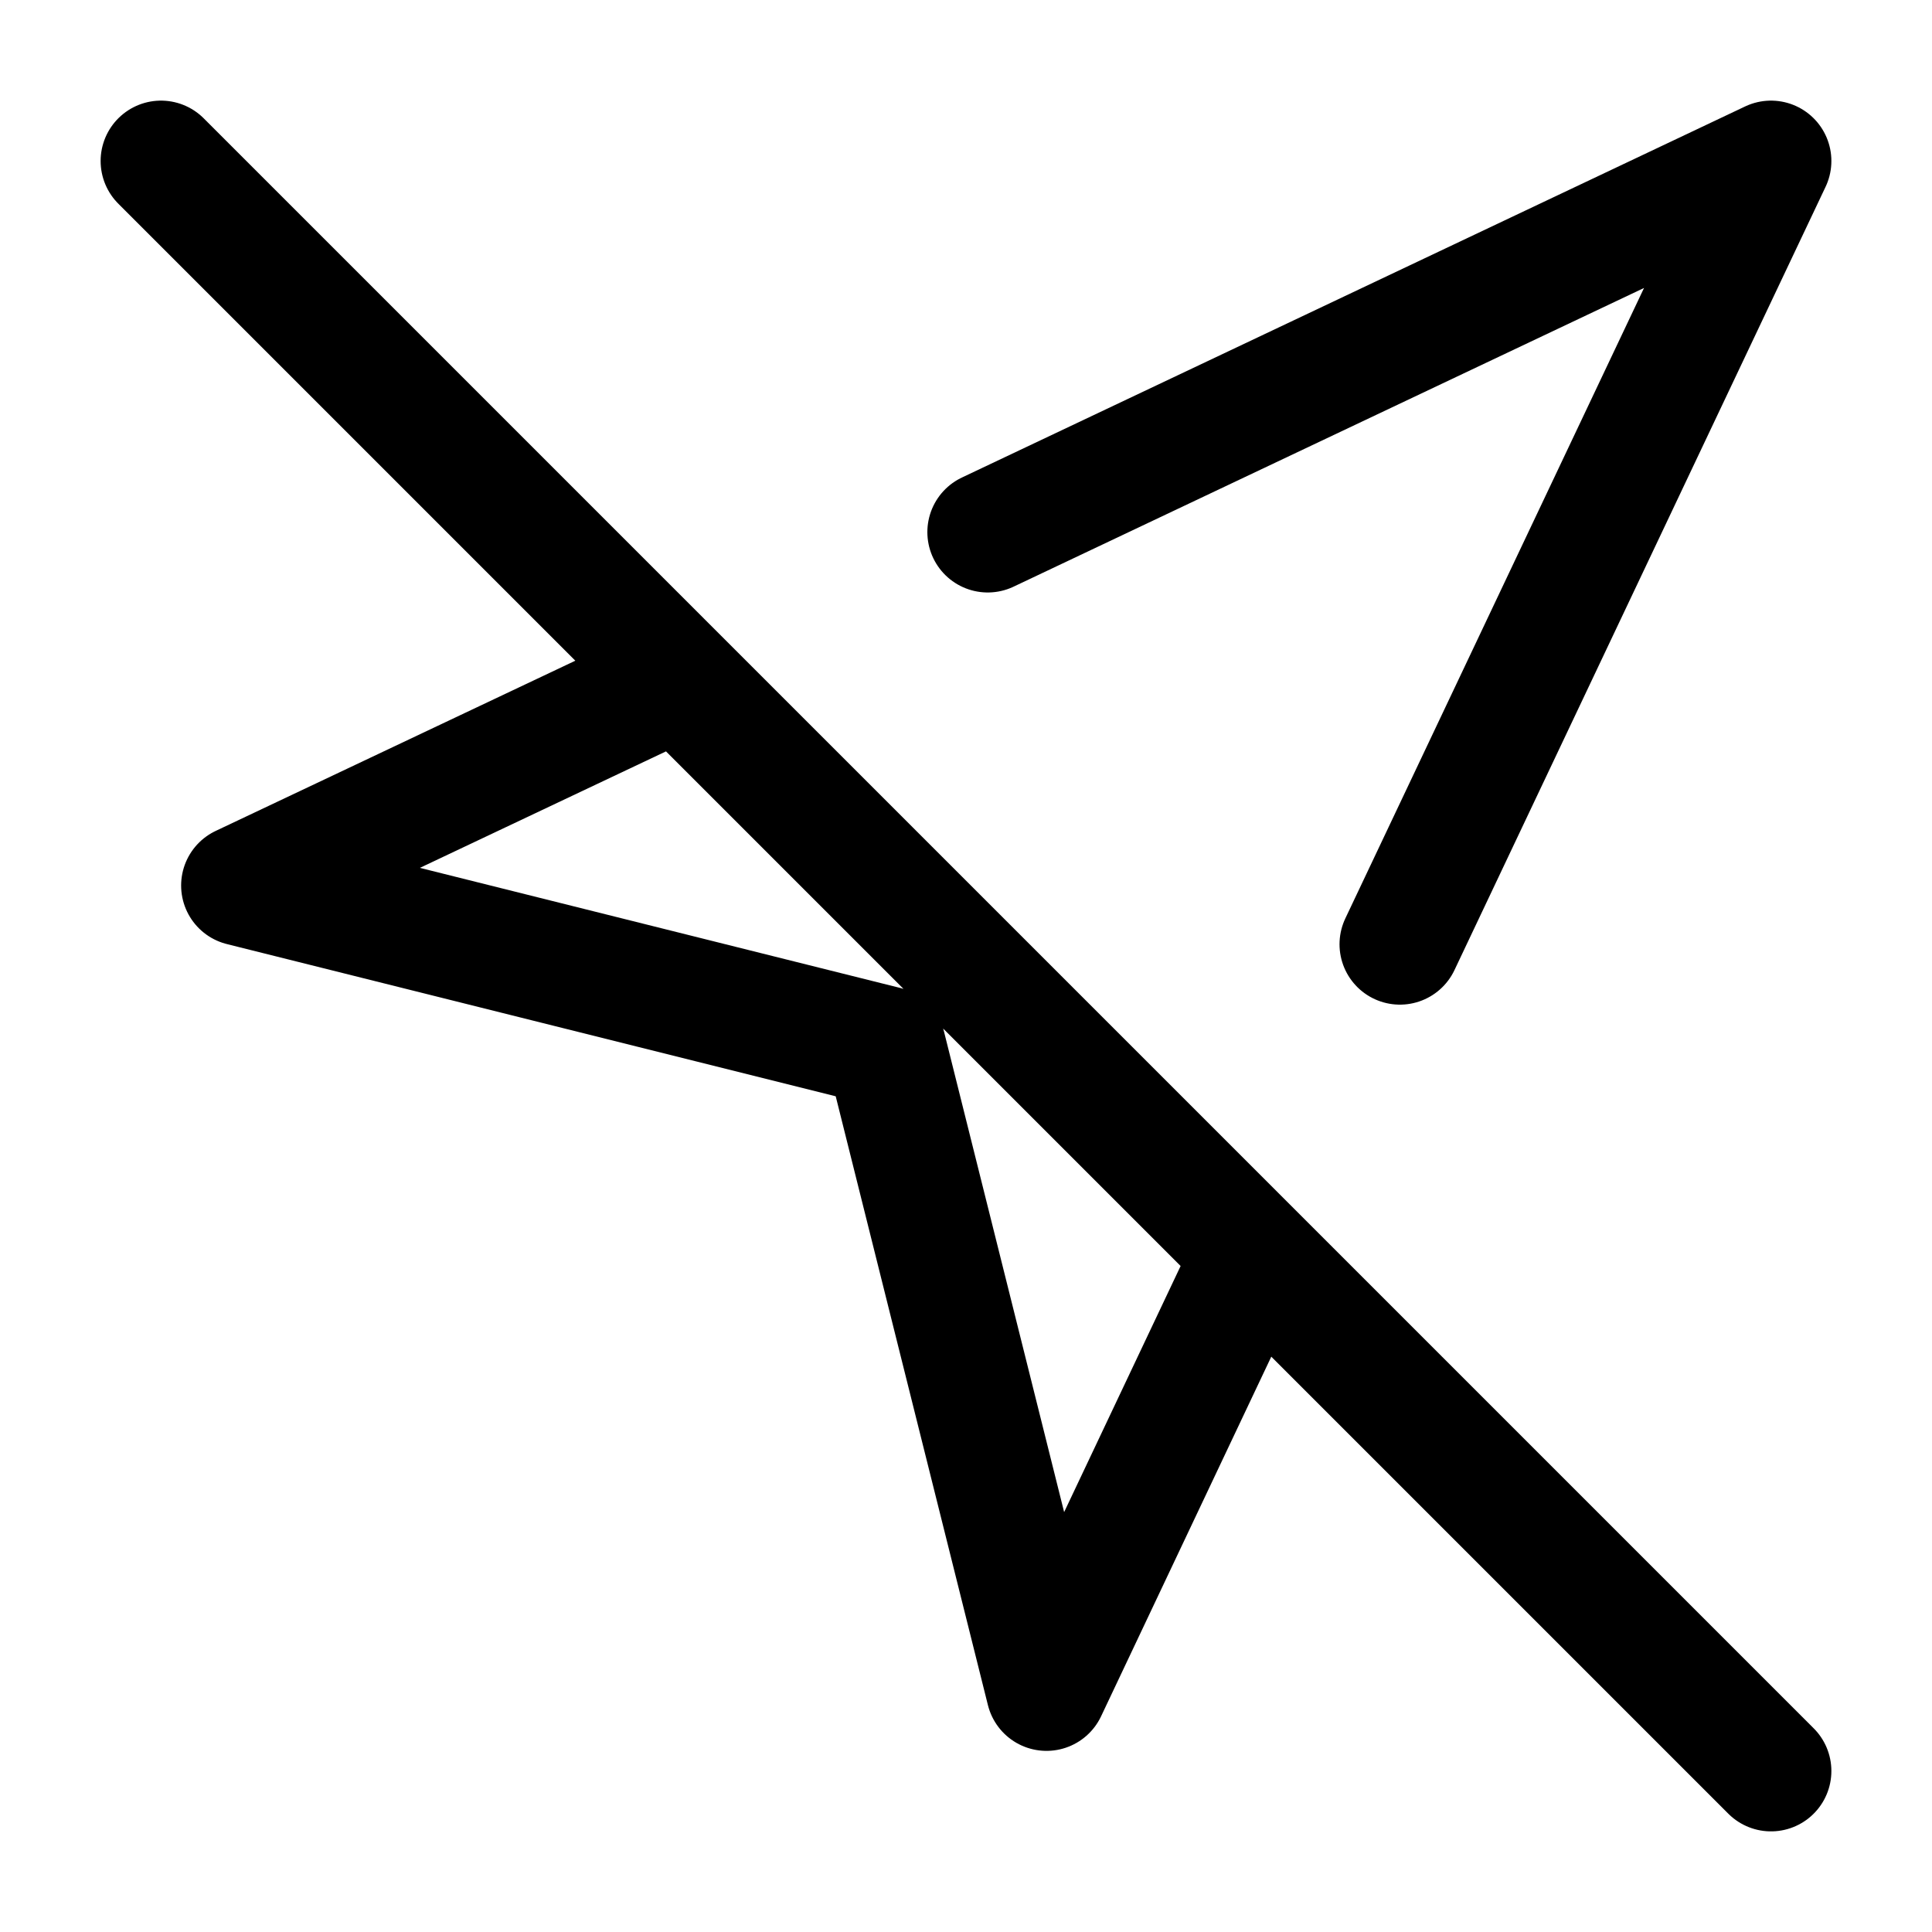 <svg xmlns="http://www.w3.org/2000/svg" width="24" height="24" fill="none" stroke="currentColor" stroke-linecap="round" stroke-linejoin="round" stroke-width="1.5" viewBox="0 0 24 24"><path d="M8.43 8.43 3 11l8 2 2 8 2.57-5.43M17.39 11.73 22 2l-9.73 4.61M2 2l20 20"/></svg>
